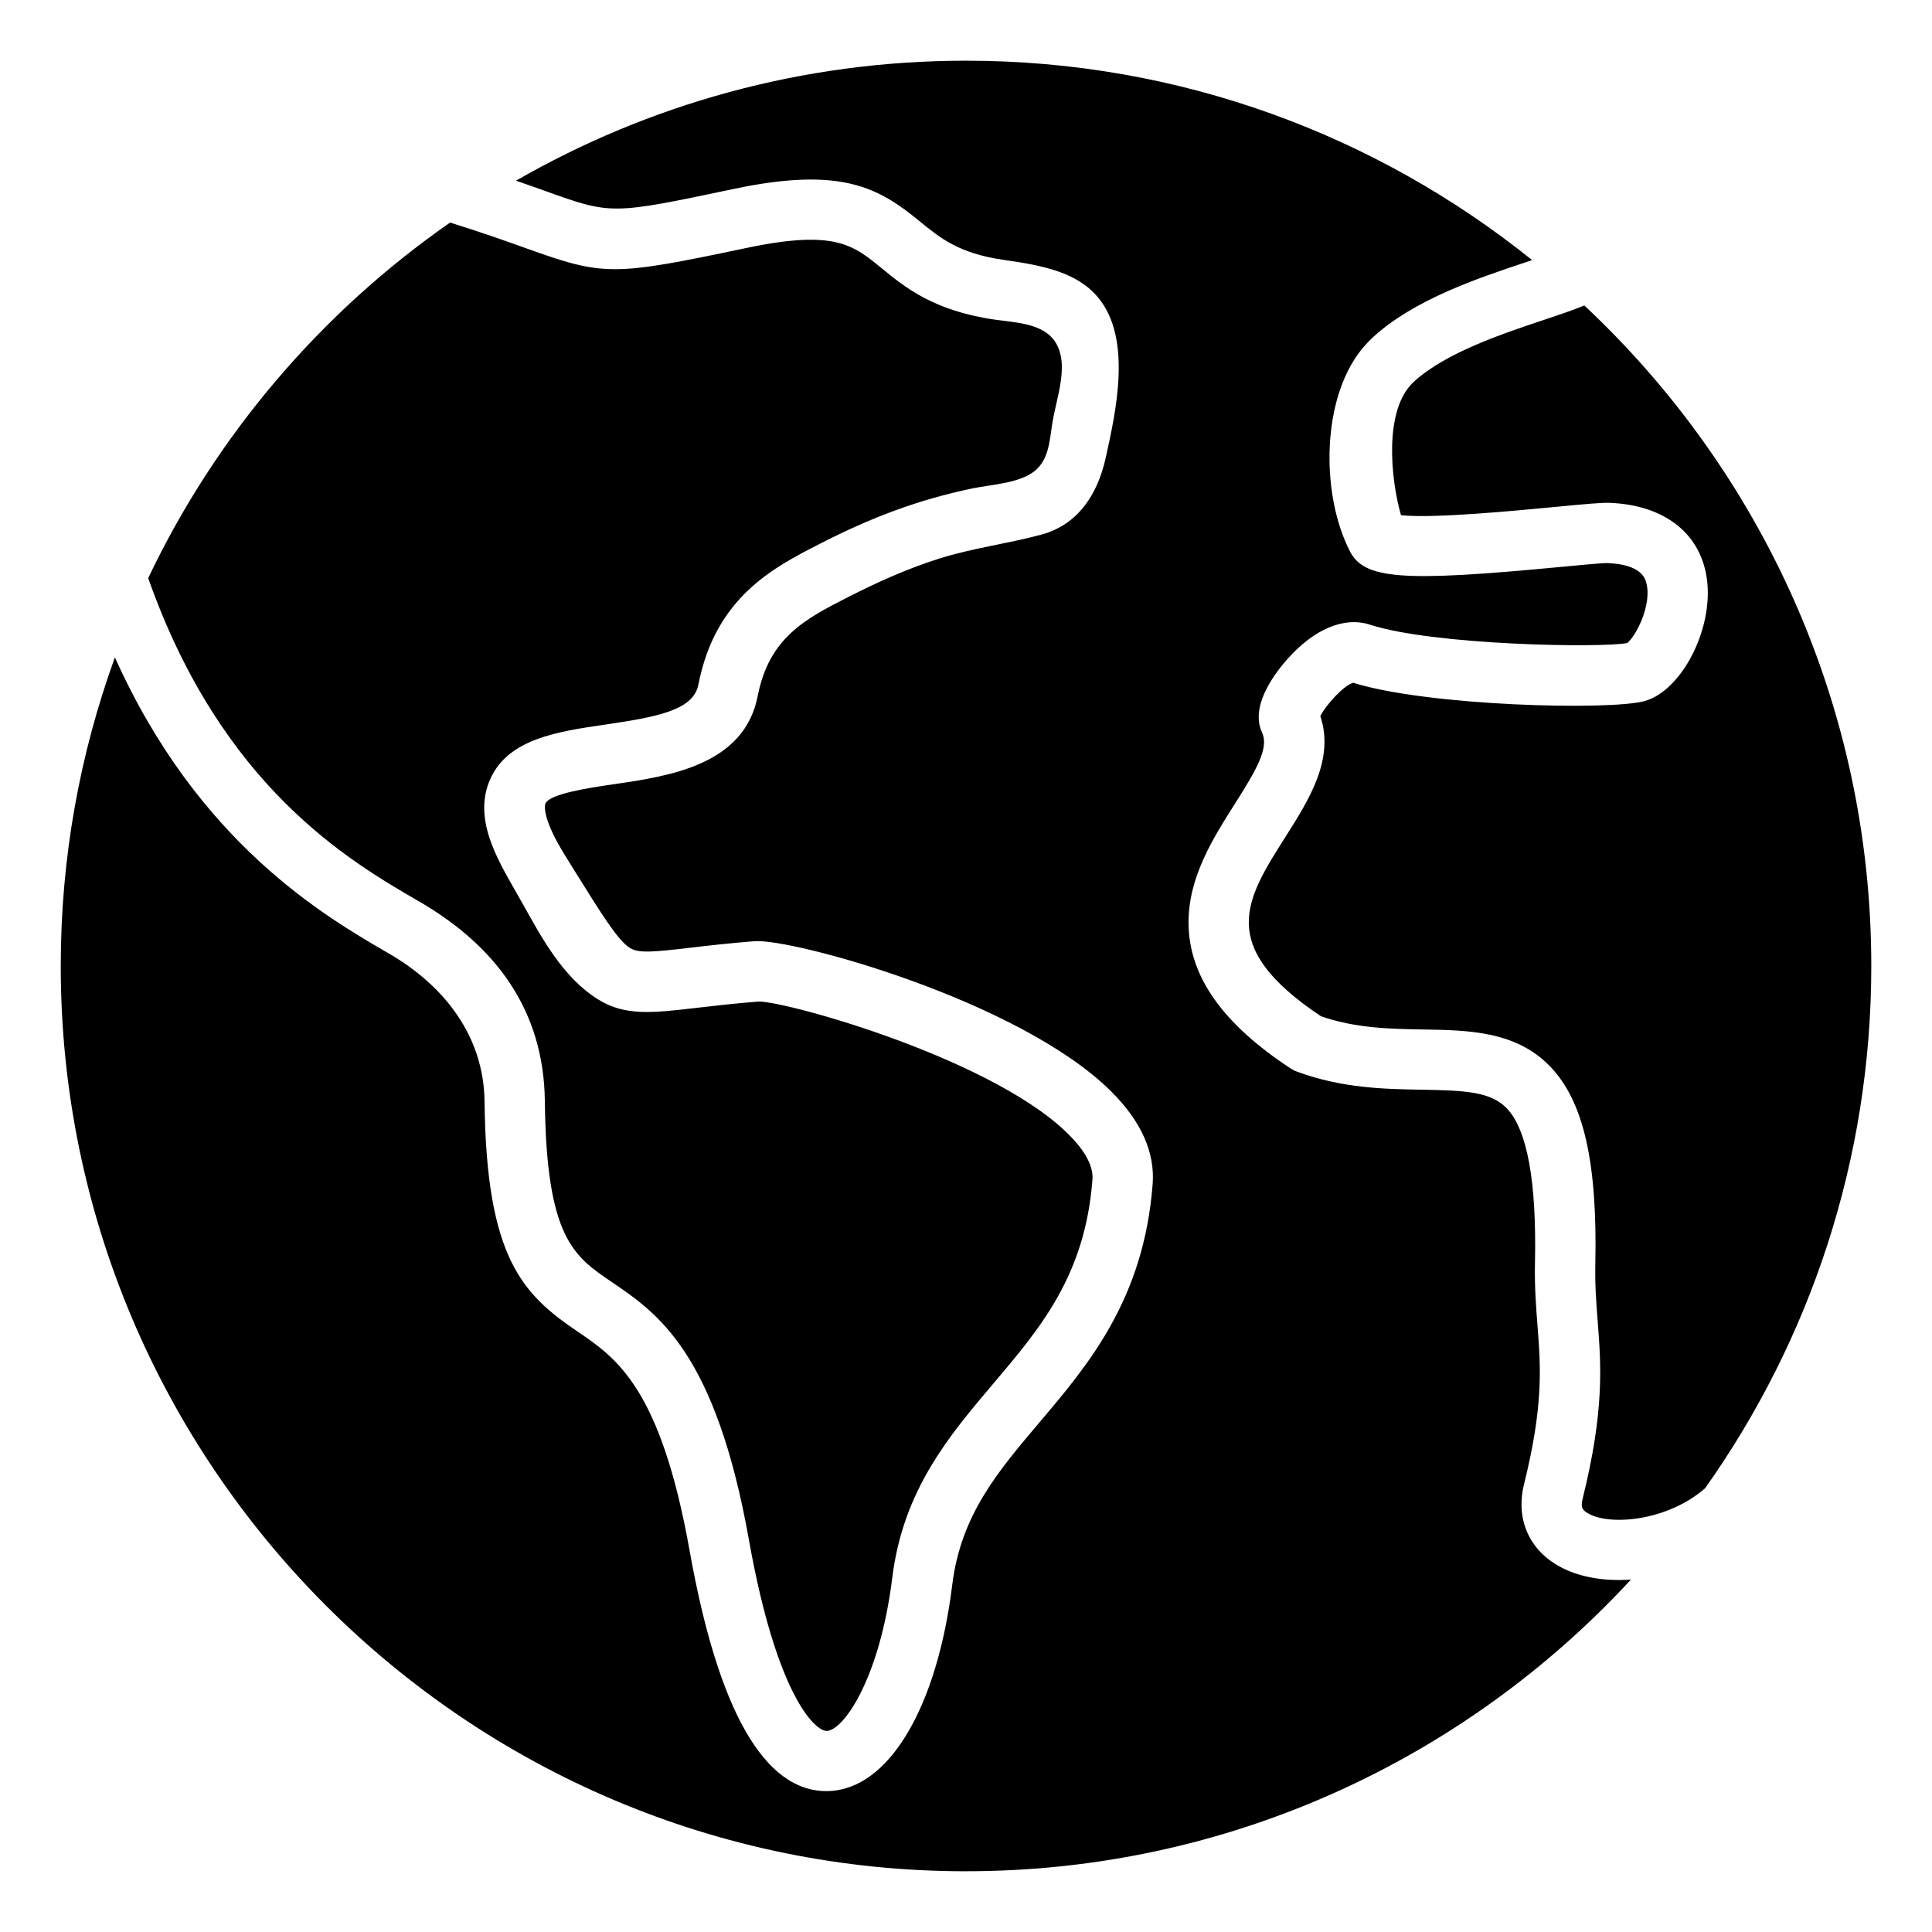 <?xml version="1.0" encoding="UTF-8"?>
<!-- Uploaded to: ICON Repo, www.svgrepo.com, Generator: ICON Repo Mixer Tools -->
<svg fill="#000000" width="800px" height="800px" version="1.1" viewBox="144 144 512 512" xmlns="http://www.w3.org/2000/svg">
 <path d="m639.91 400c0 51.5-16.312 99.254-44.031 138.39-9.875 8.664-25.18 10.07-31.027 6.672-1.492-0.859-2.012-1.594-1.438-3.883 5.816-23.426 4.887-35.461 3.984-47.094-0.379-4.906-0.738-9.539-0.621-15.145 0.57-26.984-3.117-43.105-11.953-52.293-9.059-9.406-21.555-9.621-33.625-9.824-8.812-0.152-17.906-0.305-27.121-3.504-27.82-18.559-20.062-30.773-9.367-47.621 6.125-9.645 13.016-20.492 9.188-31.918 1.562-3.09 6.266-8.164 8.695-8.844 19.848 6.207 68.004 7.383 77.207 4.863 9.734-2.672 18.117-18.727 16.613-31.812-1.422-12.402-11.078-20.148-25.84-20.723-2.188-0.09-6.277 0.301-14.574 1.09-10.176 0.977-32.695 3.133-40.723 2.168-2.672-9.293-4.719-27.934 3.422-35.367 8.387-7.672 23.371-12.68 34.312-16.332 4.551-1.516 8.066-2.719 10.848-3.871 46.773 43.797 76.051 106.06 76.051 175.05zm-376.63-197.02c8.68 2.715 14.961 4.953 20.121 6.809 20.703 7.41 22.891 7.406 58.41-0.074 23.312-4.906 28.266-0.84 35.785 5.328 6.168 5.059 13.855 11.355 30.117 13.672 4.906 0.703 11.625 0.906 15.168 4.871 1.707 1.926 2.441 4.566 2.508 7.137 0.137 5.211-1.621 10.133-2.473 15.207-0.707 4.203-0.797 9.02-4 12.25-3.867 3.894-12.012 4.172-17.137 5.238-14.641 3.035-27.207 7.883-40.461 14.668-12.348 6.312-27.711 14.168-32.238 37.344-1.297 6.688-10.578 8.535-24.609 10.578-12.578 1.836-25.578 3.731-30.434 14.207-5.316 11.449 2.93 23.332 8.34 33.035 5.211 9.332 10.77 19.773 20.121 25.602 7.148 4.457 14.363 3.609 26.32 2.215 4.352-0.504 9.758-1.141 16.285-1.652 7.793 0 63.848 15.688 83.059 36.211 3.793 4.047 5.59 7.746 5.348 10.98-1.93 25.344-13.75 39.293-26.262 54.055-11.754 13.867-23.898 28.203-26.781 51.41-3.32 26.832-12.926 40.516-17.375 40.637h-0.035c-3.043 0-13.195-9.223-20.57-50.559-8.863-49.75-24.16-60.121-36.449-68.457-10.008-6.789-17.234-11.699-17.648-47.883-0.27-23.988-12.906-41.082-33.336-52.922-18.383-10.645-52.281-30.312-71.781-85.684 18.062-37.949 45.805-70.414 80.008-94.223zm136.73 436.92c69.594 0 132.35-29.797 176.21-77.293-1.059 0.066-2.121 0.117-3.168 0.117-6.047 0-11.715-1.234-16.23-3.856-7.82-4.535-11.156-12.605-8.926-21.57 5.195-20.906 4.398-31.156 3.559-42-0.395-5.082-0.805-10.324-0.668-16.727 0.453-21.48-2.066-35.23-7.484-40.859-4.242-4.402-10.926-4.727-22.371-4.93-9.918-0.164-21.16-0.355-33.195-4.777-0.578-0.211-1.133-0.488-1.645-0.82-18.18-11.922-27.047-24.551-27.117-38.598-0.051-12.121 6.477-22.41 12.234-31.488 5.766-9.086 9.141-14.895 7.258-18.945-3.16-6.797 2.828-15.098 6.676-19.449 7.106-8.031 15.098-11.371 21.891-9.164 16.742 5.434 60.777 6.219 68.184 4.879 2.309-1.793 6.617-10.129 5.082-15.91-0.32-1.223-1.312-4.938-10.34-5.289-1.324-0.035-7.227 0.531-12.438 1.027-42.074 4.023-51.98 3.281-55.809-4.207-7.394-14.484-7.516-38.148 1.82-51.691 1.258-1.832 2.731-3.519 4.367-5.023 10.898-9.965 27.746-15.594 40.043-19.699 0.684-0.227 1.379-0.461 2.09-0.699-41.109-33.035-93.289-52.844-150.02-52.844-43.379 0-84.109 11.57-119.26 31.797 3.066 1.059 5.734 2.012 8.047 2.84 17.254 6.168 17.254 6.168 49.719-0.668 28.605-6.023 38.445-0.23 49.223 8.605 5.348 4.383 10.395 8.523 22.242 10.211 10.445 1.484 19.543 3.273 25.121 10.086 8.918 10.891 4.66 30.051 1.898 42.473-2.106 9.445-7.223 17.605-17.035 20.254-8.973 2.414-18.223 3.559-27.094 6.352-8.371 2.641-16.582 6.352-24.258 10.27-11.152 5.703-20.793 10.633-23.82 26.172-3.578 18.305-23.48 21.211-38.008 23.332-6.367 0.934-17.008 2.488-18.23 5.106-0.062 0.125-1.375 3.266 5.281 13.93l2.617 4.219c7.059 11.34 11.32 18.191 14.516 20.18 2.309 1.438 6.328 1.039 16.008-0.09 4.496-0.531 10.109-1.18 16.961-1.727 9.93-0.793 70.316 15.691 94.574 39.852 7.902 7.871 11.598 16.117 10.953 24.496-2.32 30.516-17.023 47.871-30.008 63.188-11.168 13.18-20.812 24.562-23.102 43.035-4.047 32.773-16.934 54.234-32.82 54.652-0.18 0.004-0.348 0.012-0.52 0.012-16.527 0-28.723-21.445-36.266-63.754-7.688-43.102-19.375-51.031-29.676-58.027-14.594-9.898-24.191-19.484-24.66-60.934-0.188-17.375-10.676-30.754-25.363-39.262-17.035-9.867-50.496-29.254-72.598-78.469-9.285 25.551-14.352 53.078-14.352 81.781 0 132.29 107.62 239.91 239.91 239.91z" fill-rule="evenodd"/>
</svg>